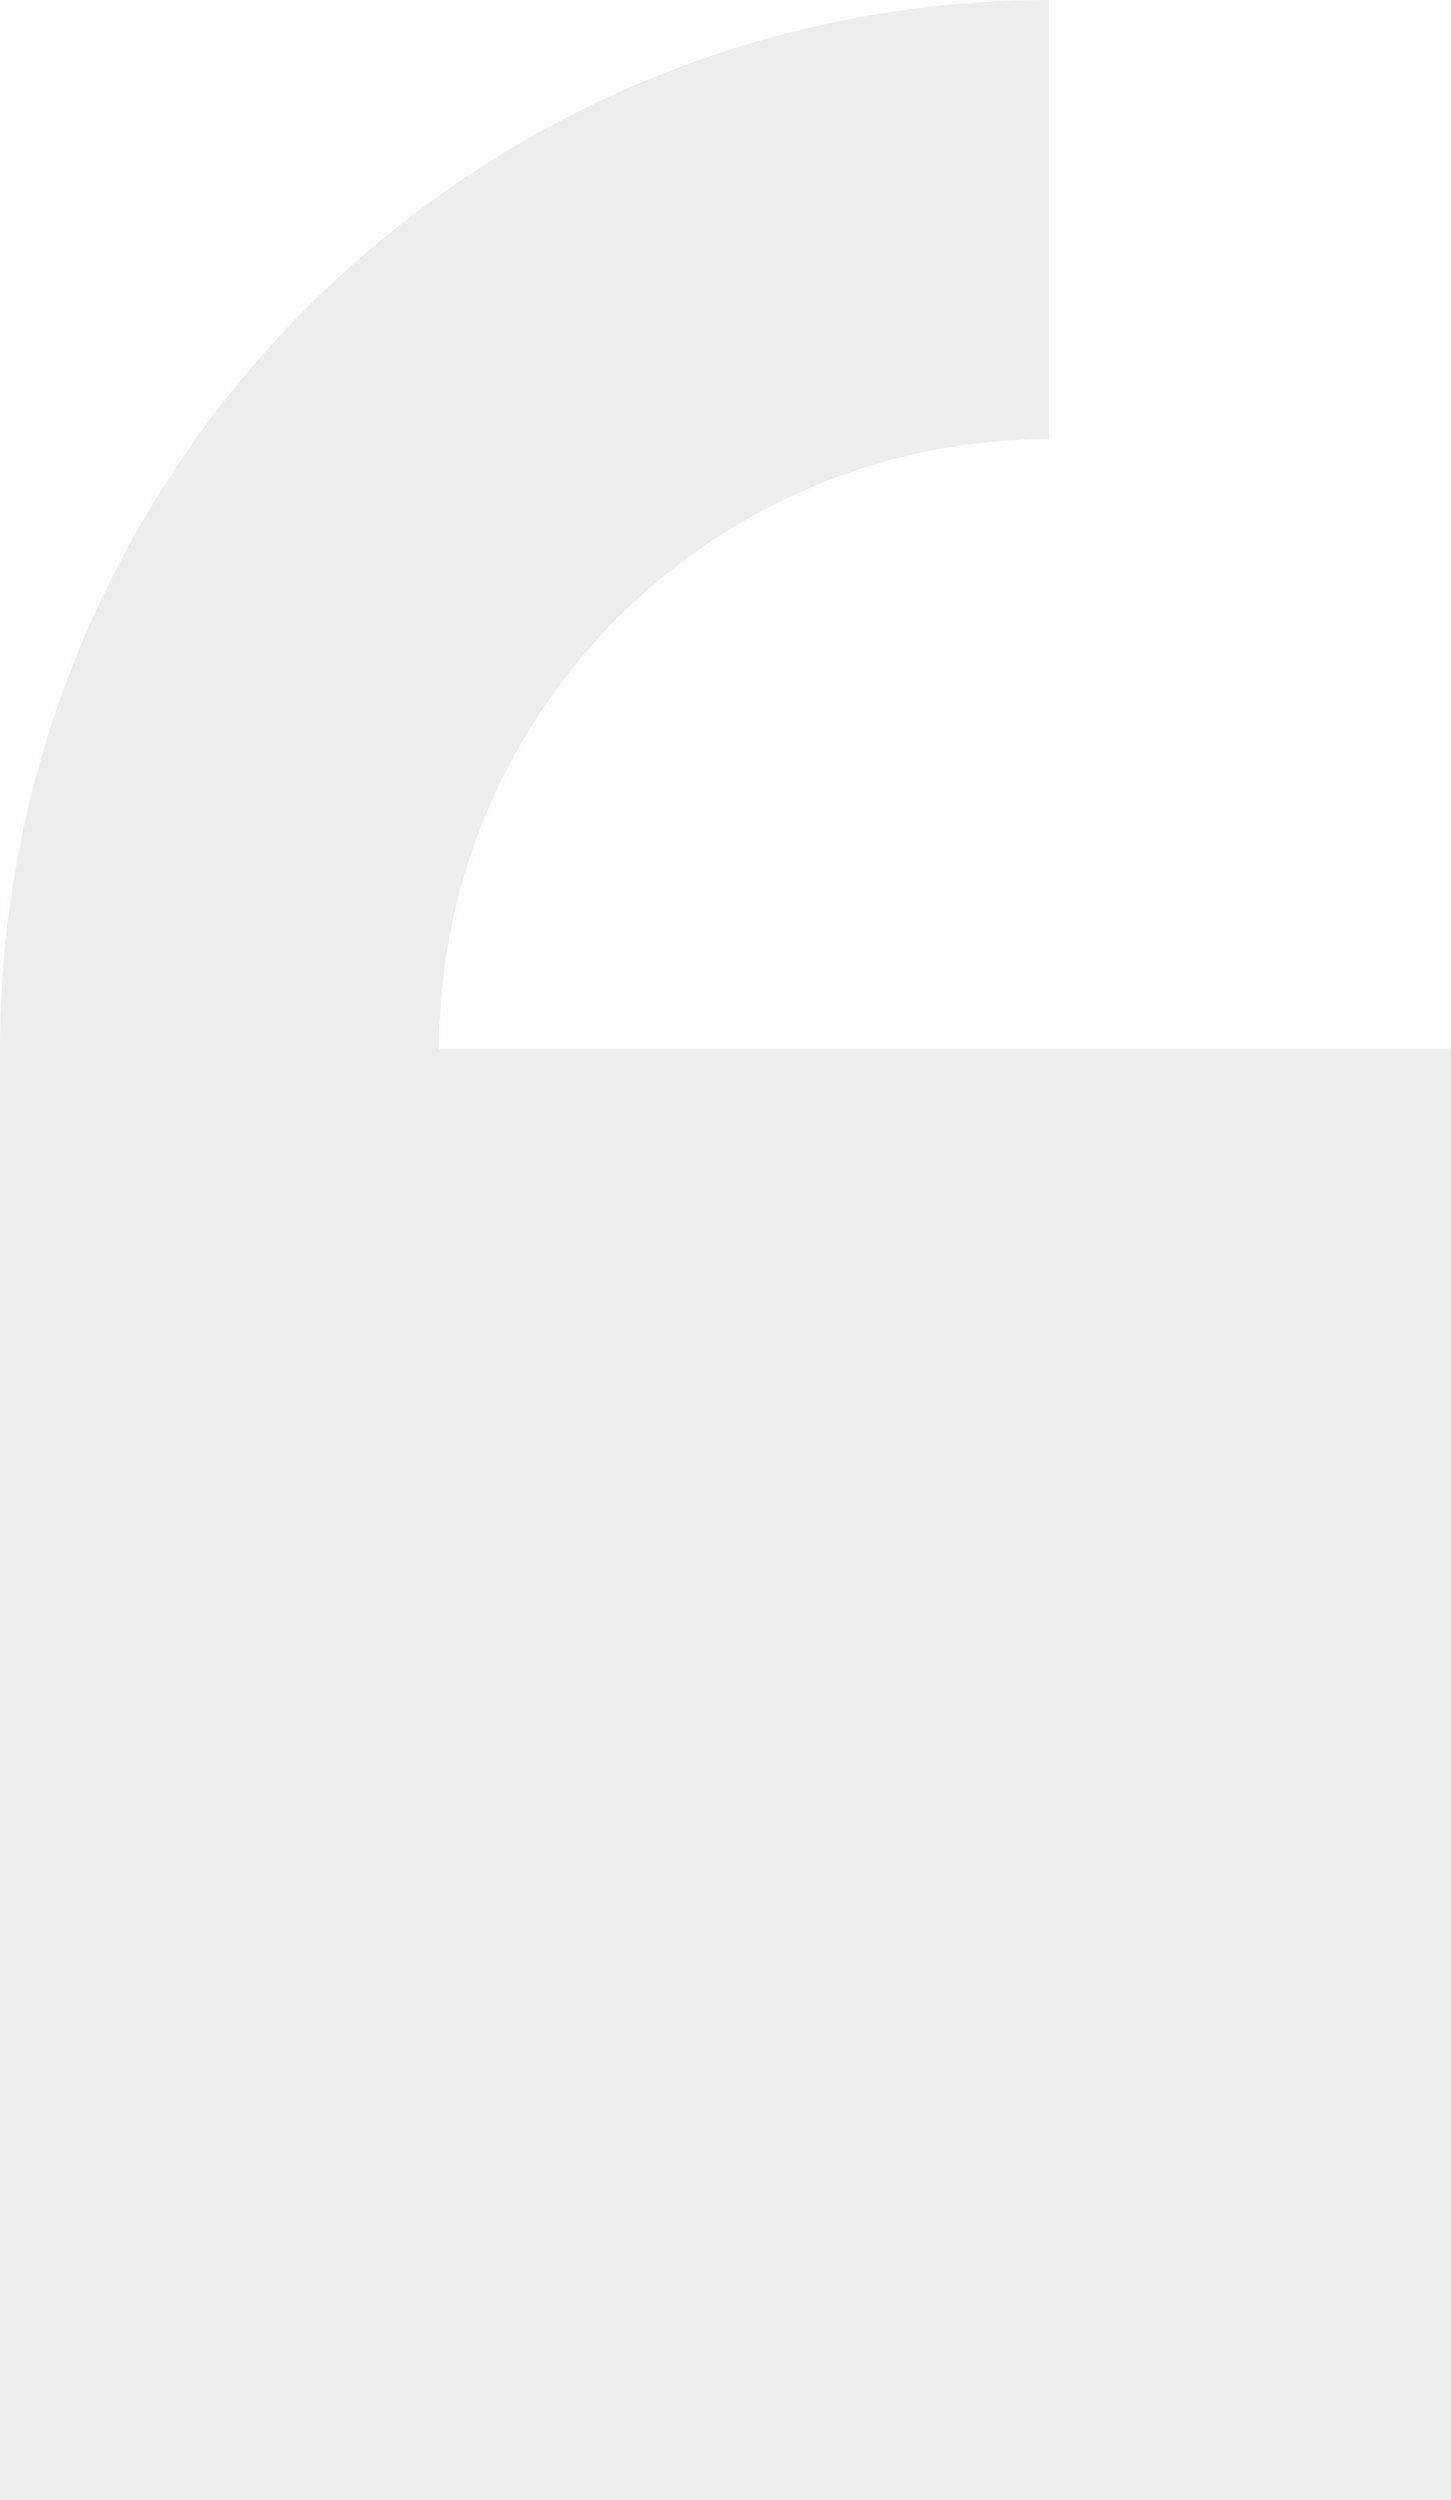 <svg xmlns="http://www.w3.org/2000/svg" width="97" height="167.122" viewBox="0 0 97 167.122">
  <path id="Path_13219" data-name="Path 13219" d="M461.363,152.777h97v97A70.123,70.123,0,0,1,488.241,319.9V290.545a40.77,40.77,0,0,0,40.771-40.768H461.363v-97Z" transform="translate(558.363 319.9) rotate(180)" fill="#9fa79d" fill-rule="evenodd" opacity="0.198"/>
</svg>
